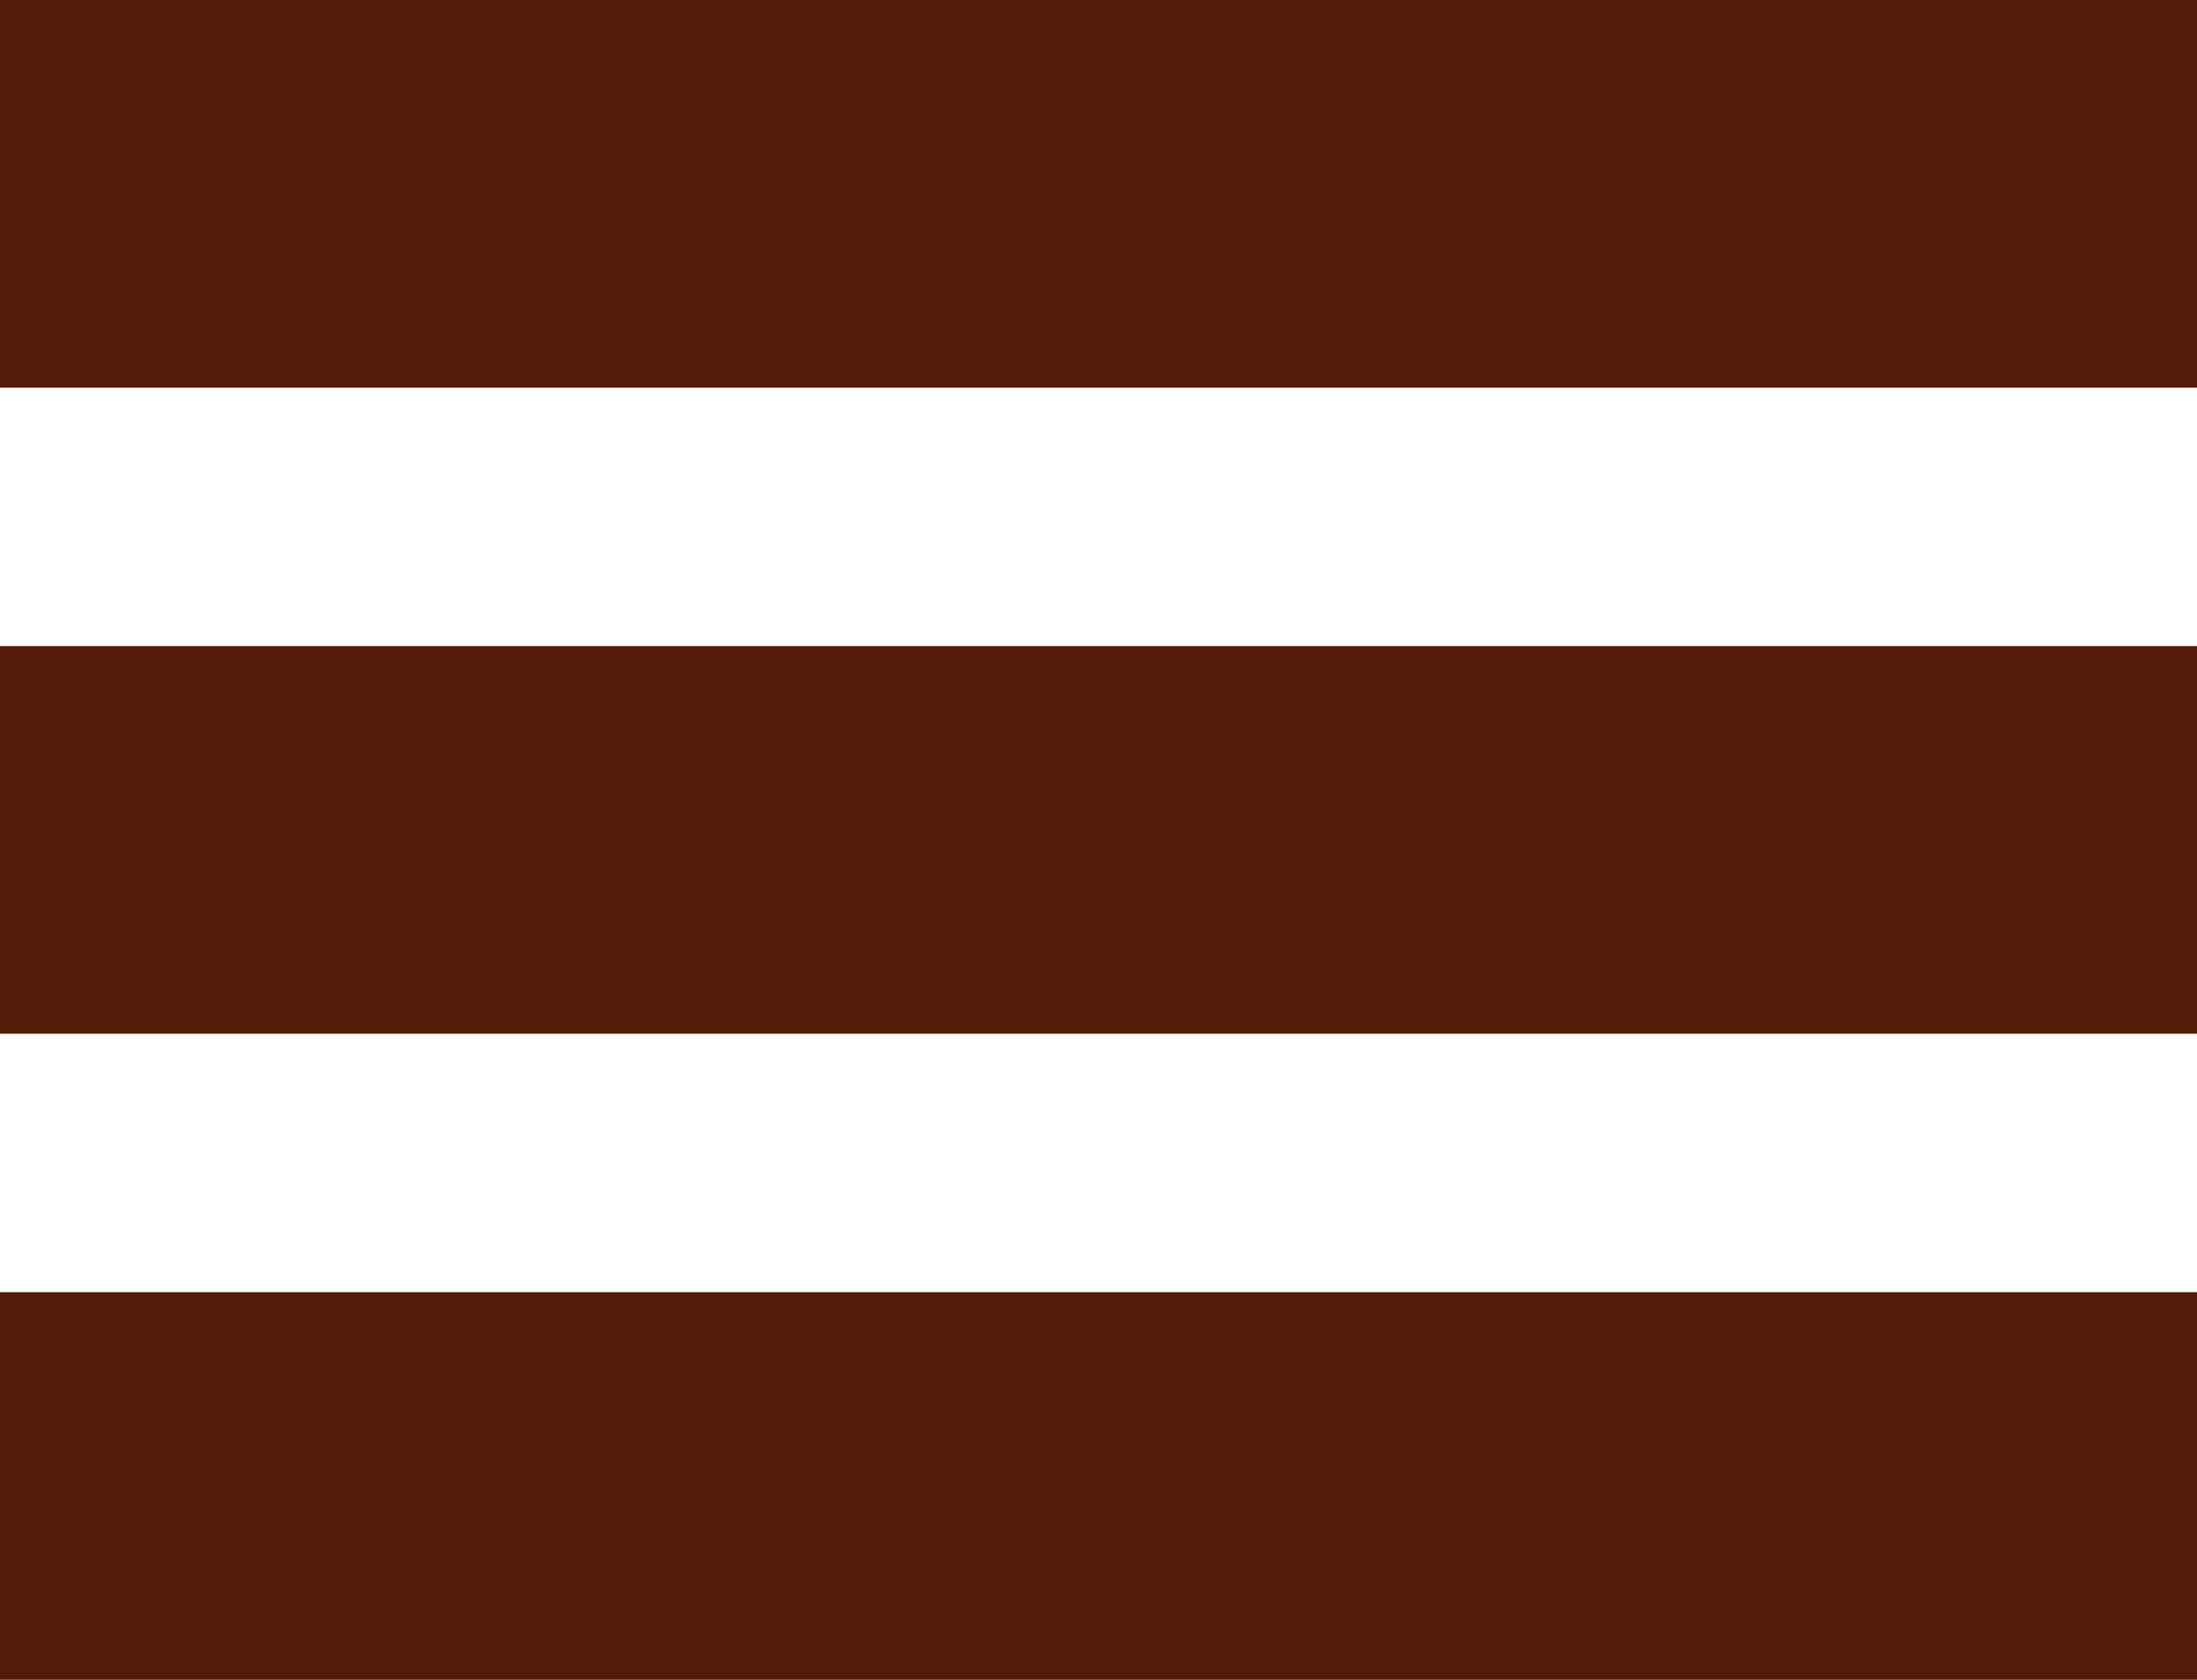 <svg width="17" height="13" viewBox="0 0 17 13" fill="none" xmlns="http://www.w3.org/2000/svg">
<rect width="17" height="3" fill="#531B08"/>
<rect y="10" width="17" height="3" fill="#531B08"/>
<rect y="5" width="17" height="3" fill="#531B08"/>
</svg>


